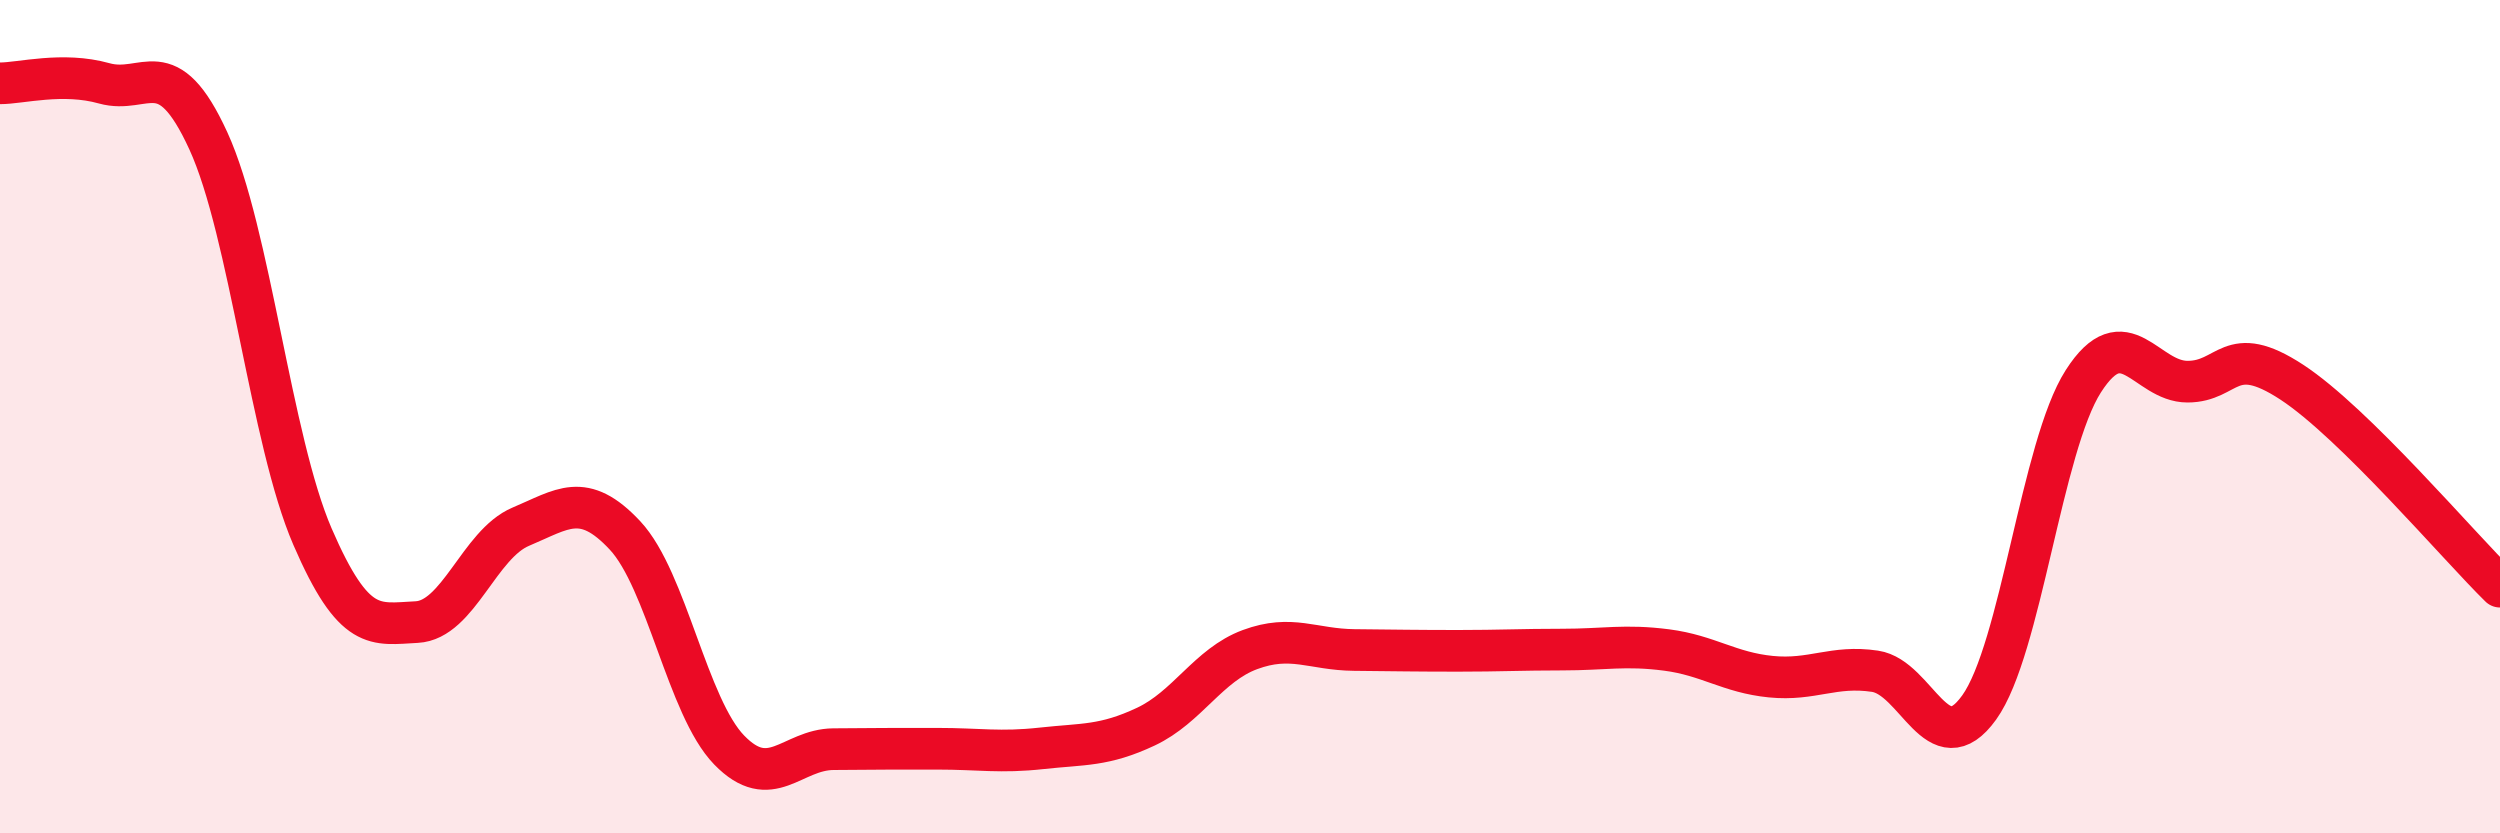
    <svg width="60" height="20" viewBox="0 0 60 20" xmlns="http://www.w3.org/2000/svg">
      <path
        d="M 0,2 C 0.5,2 1.5,1.72 2.5,2 C 3.5,2.28 4,1.2 5,3.38 C 6,5.56 6.5,10.57 7.5,12.88 C 8.5,15.19 9,14.98 10,14.93 C 11,14.88 11.5,13.06 12.5,12.64 C 13.5,12.22 14,11.78 15,12.85 C 16,13.92 16.5,16.97 17.5,18 C 18.5,19.03 19,17.99 20,17.98 C 21,17.97 21.5,17.97 22.5,17.97 C 23.5,17.97 24,18.07 25,17.96 C 26,17.85 26.5,17.91 27.5,17.44 C 28.5,16.97 29,15.96 30,15.59 C 31,15.22 31.5,15.59 32.5,15.6 C 33.5,15.61 34,15.62 35,15.62 C 36,15.62 36.5,15.59 37.5,15.59 C 38.5,15.59 39,15.47 40,15.6 C 41,15.73 41.5,16.14 42.5,16.24 C 43.5,16.34 44,15.96 45,16.11 C 46,16.26 46.5,18.37 47.5,16.98 C 48.5,15.59 49,10.71 50,9.15 C 51,7.59 51.5,9.16 52.5,9.16 C 53.5,9.16 53.5,8.19 55,9.17 C 56.5,10.15 59,13.1 60,14.08L60 20L0 20Z"
        fill="#EB0A25"
        opacity="0.1"
        stroke-linecap="round"
        stroke-linejoin="round"
      />
      <path
        d="M 0,2 C 0.5,2 1.5,1.72 2.5,2 C 3.5,2.28 4,1.2 5,3.38 C 6,5.56 6.5,10.57 7.5,12.88 C 8.5,15.19 9,14.98 10,14.93 C 11,14.88 11.5,13.06 12.5,12.64 C 13.5,12.22 14,11.78 15,12.85 C 16,13.92 16.5,16.97 17.5,18 C 18.5,19.03 19,17.99 20,17.98 C 21,17.97 21.5,17.97 22.5,17.97 C 23.5,17.97 24,18.07 25,17.96 C 26,17.85 26.5,17.91 27.5,17.44 C 28.5,16.97 29,15.96 30,15.59 C 31,15.22 31.5,15.59 32.5,15.6 C 33.5,15.61 34,15.62 35,15.62 C 36,15.62 36.5,15.59 37.5,15.59 C 38.5,15.59 39,15.47 40,15.6 C 41,15.73 41.5,16.14 42.5,16.24 C 43.5,16.34 44,15.96 45,16.11 C 46,16.26 46.5,18.37 47.5,16.98 C 48.5,15.59 49,10.71 50,9.15 C 51,7.59 51.5,9.16 52.5,9.16 C 53.5,9.16 53.5,8.19 55,9.17 C 56.5,10.15 59,13.1 60,14.08"
        stroke="#EB0A25"
        stroke-width="1"
        fill="none"
        stroke-linecap="round"
        stroke-linejoin="round"
      />
    </svg>
  